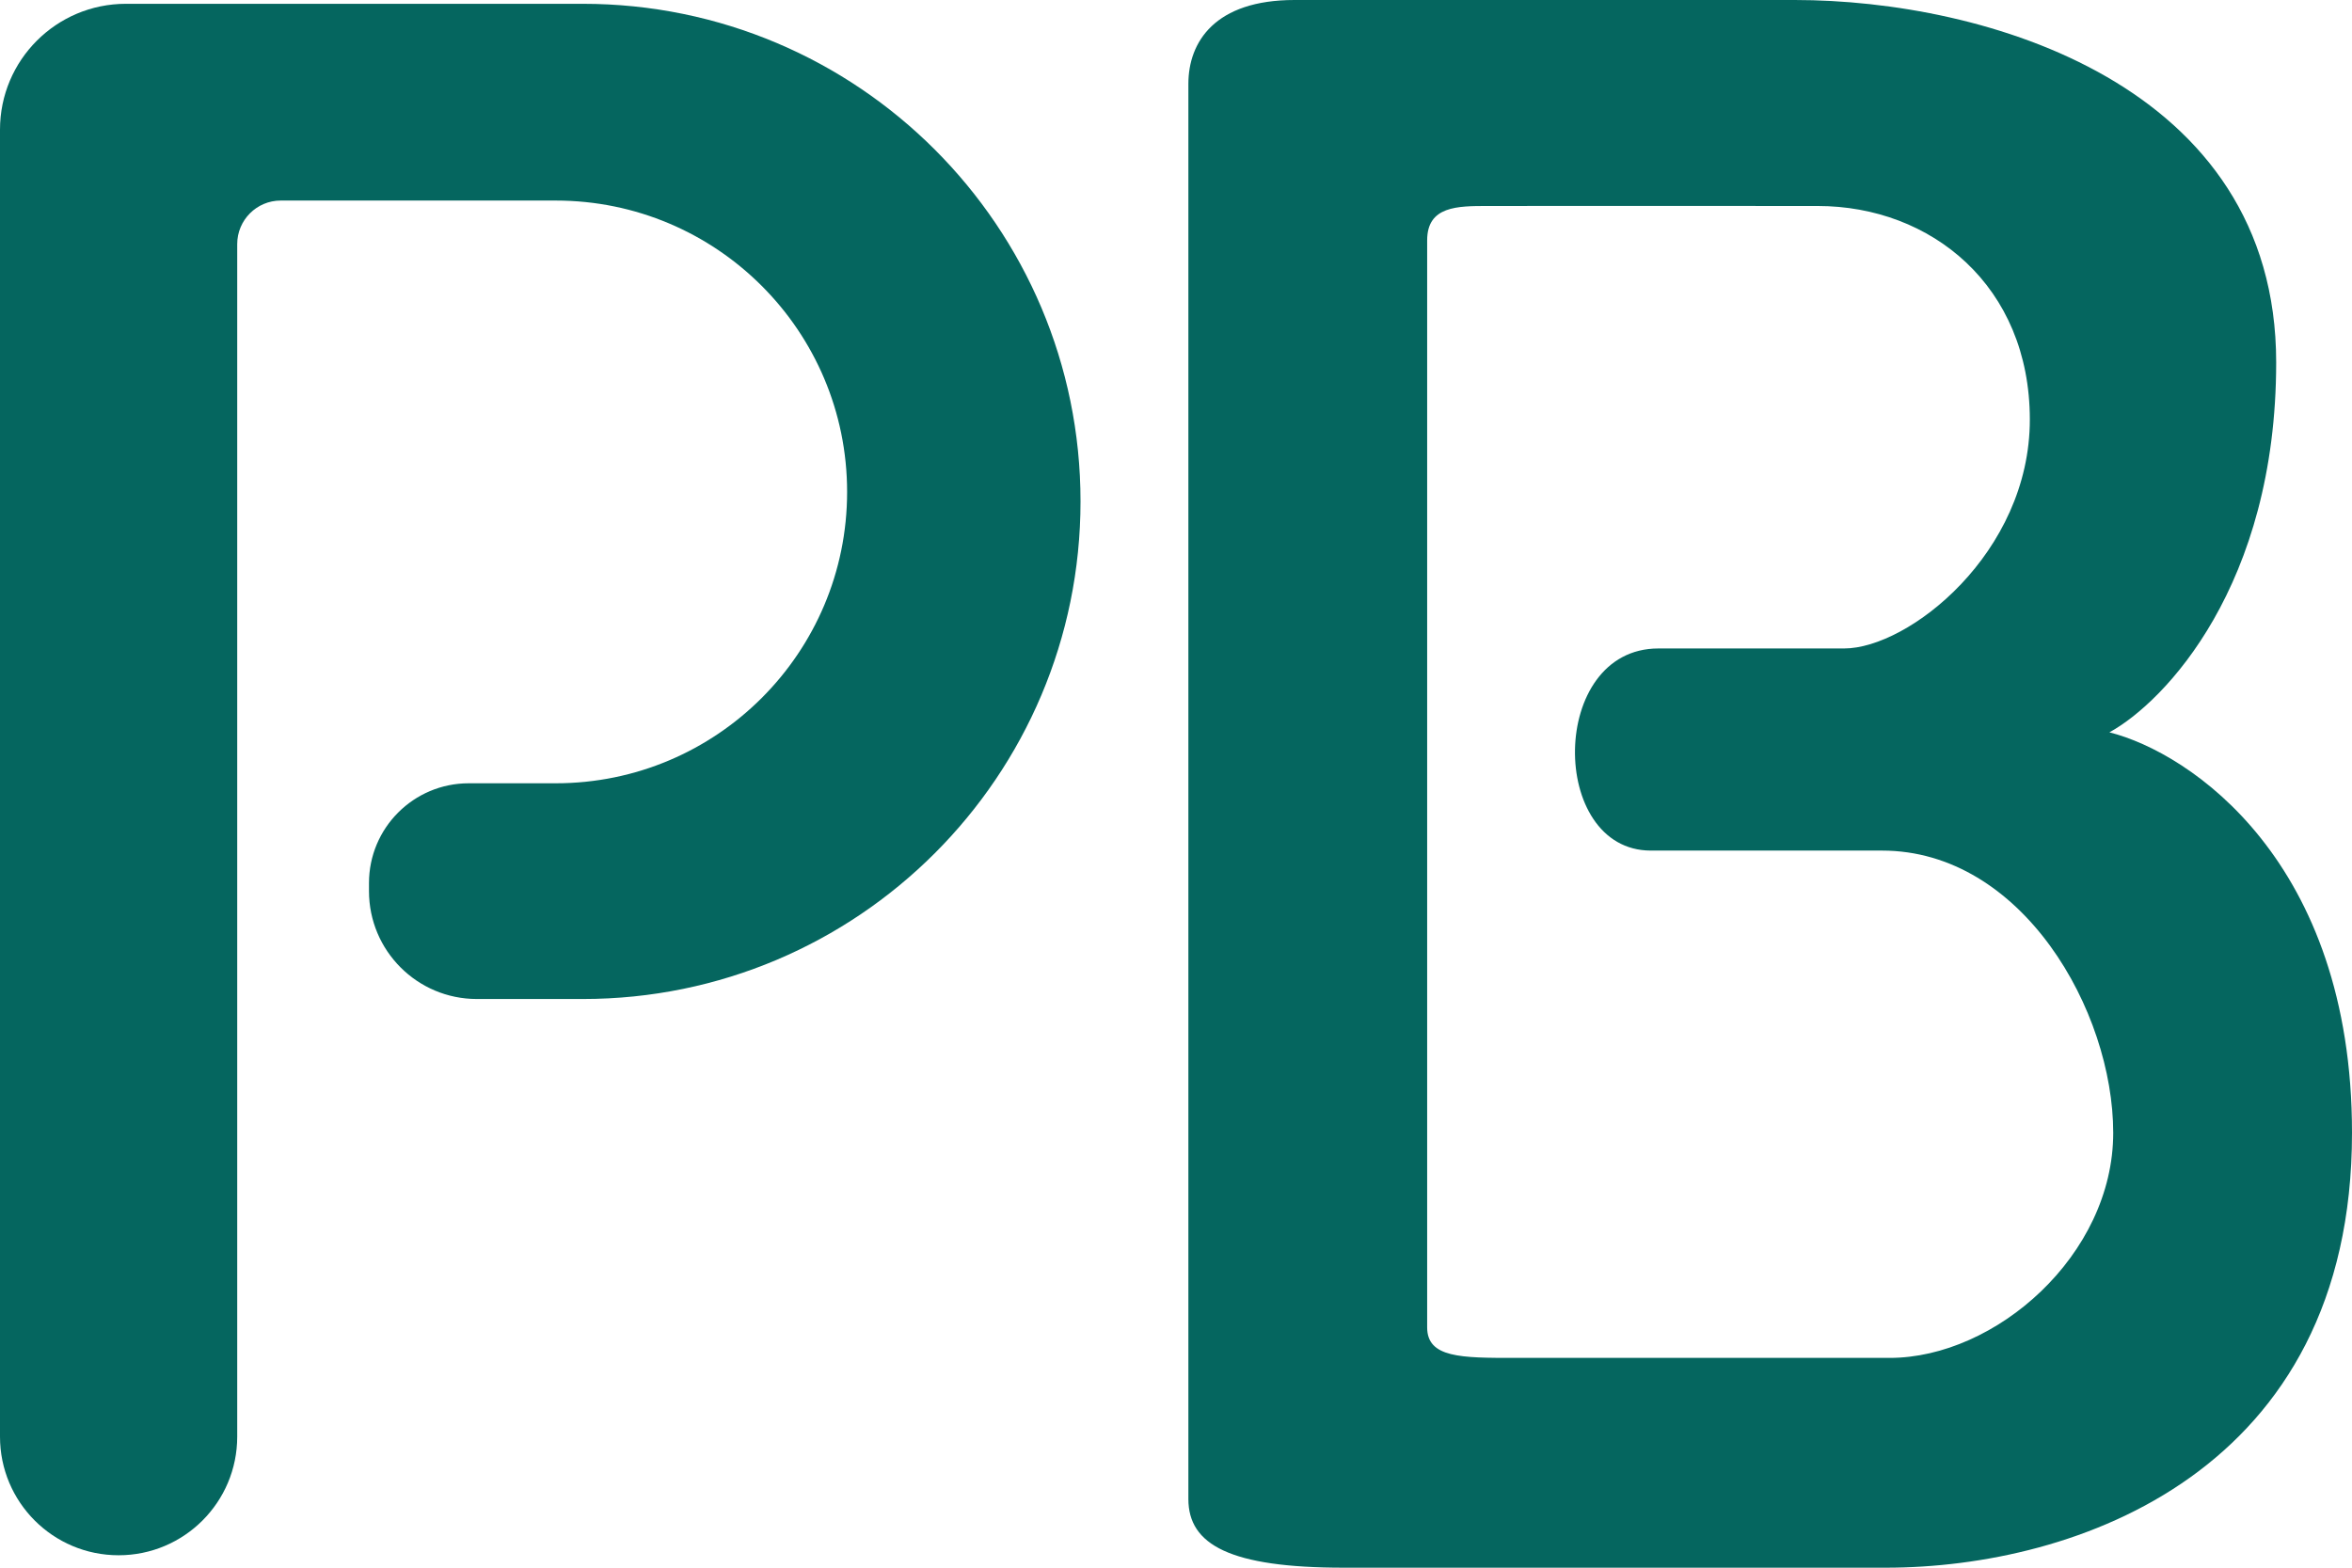<svg width="42" height="28" viewBox="0 0 42 28" xmlns="http://www.w3.org/2000/svg">
<path fill="#05665f" d="M0 2.316V25.66C0 26.83 0.948 27.778 2.118 27.778C3.287 27.778 4.236 26.83 4.236 25.66V4.36C4.236 3.93 4.584 3.582 5.013 3.582H9.923C12.797 3.582 15.127 5.912 15.127 8.786C15.127 11.66 12.797 13.99 9.923 13.99H8.37C7.386 13.99 6.589 14.788 6.589 15.772V15.916C6.589 16.98 7.451 17.843 8.515 17.843H10.408C15.316 17.843 19.295 13.864 19.295 8.955C19.295 4.047 15.316 0.068 10.408 0.068H2.248C1.006 0.068 0 1.074 0 2.316Z"/>
<path fill="#05665f" fill-rule="evenodd" clip-rule="evenodd" d="M21.221 1.499V26.774C21.221 27.591 21.966 28 23.996 28H33.675C37.059 28 42 26.297 42 20.234C42 15.383 39.112 13.444 37.668 13.08C38.661 12.535 40.646 10.451 40.646 6.472C40.646 1.499 35.435 0 32.05 0H23.116C21.695 0 21.221 0.749 21.221 1.499ZM25.485 4.292C25.485 3.679 26.027 3.679 26.568 3.679C26.839 3.676 30.426 3.679 32.457 3.679C34.487 3.679 36.247 5.109 36.247 7.494C36.247 9.878 34.081 11.582 32.93 11.582H29.614C27.651 11.582 27.651 15.192 29.479 15.192H33.607C36.111 15.192 37.736 18.053 37.736 20.234C37.736 22.414 35.638 24.253 33.743 24.253H27.042C26.094 24.253 25.485 24.253 25.485 23.708V4.292Z"/>
</svg>
